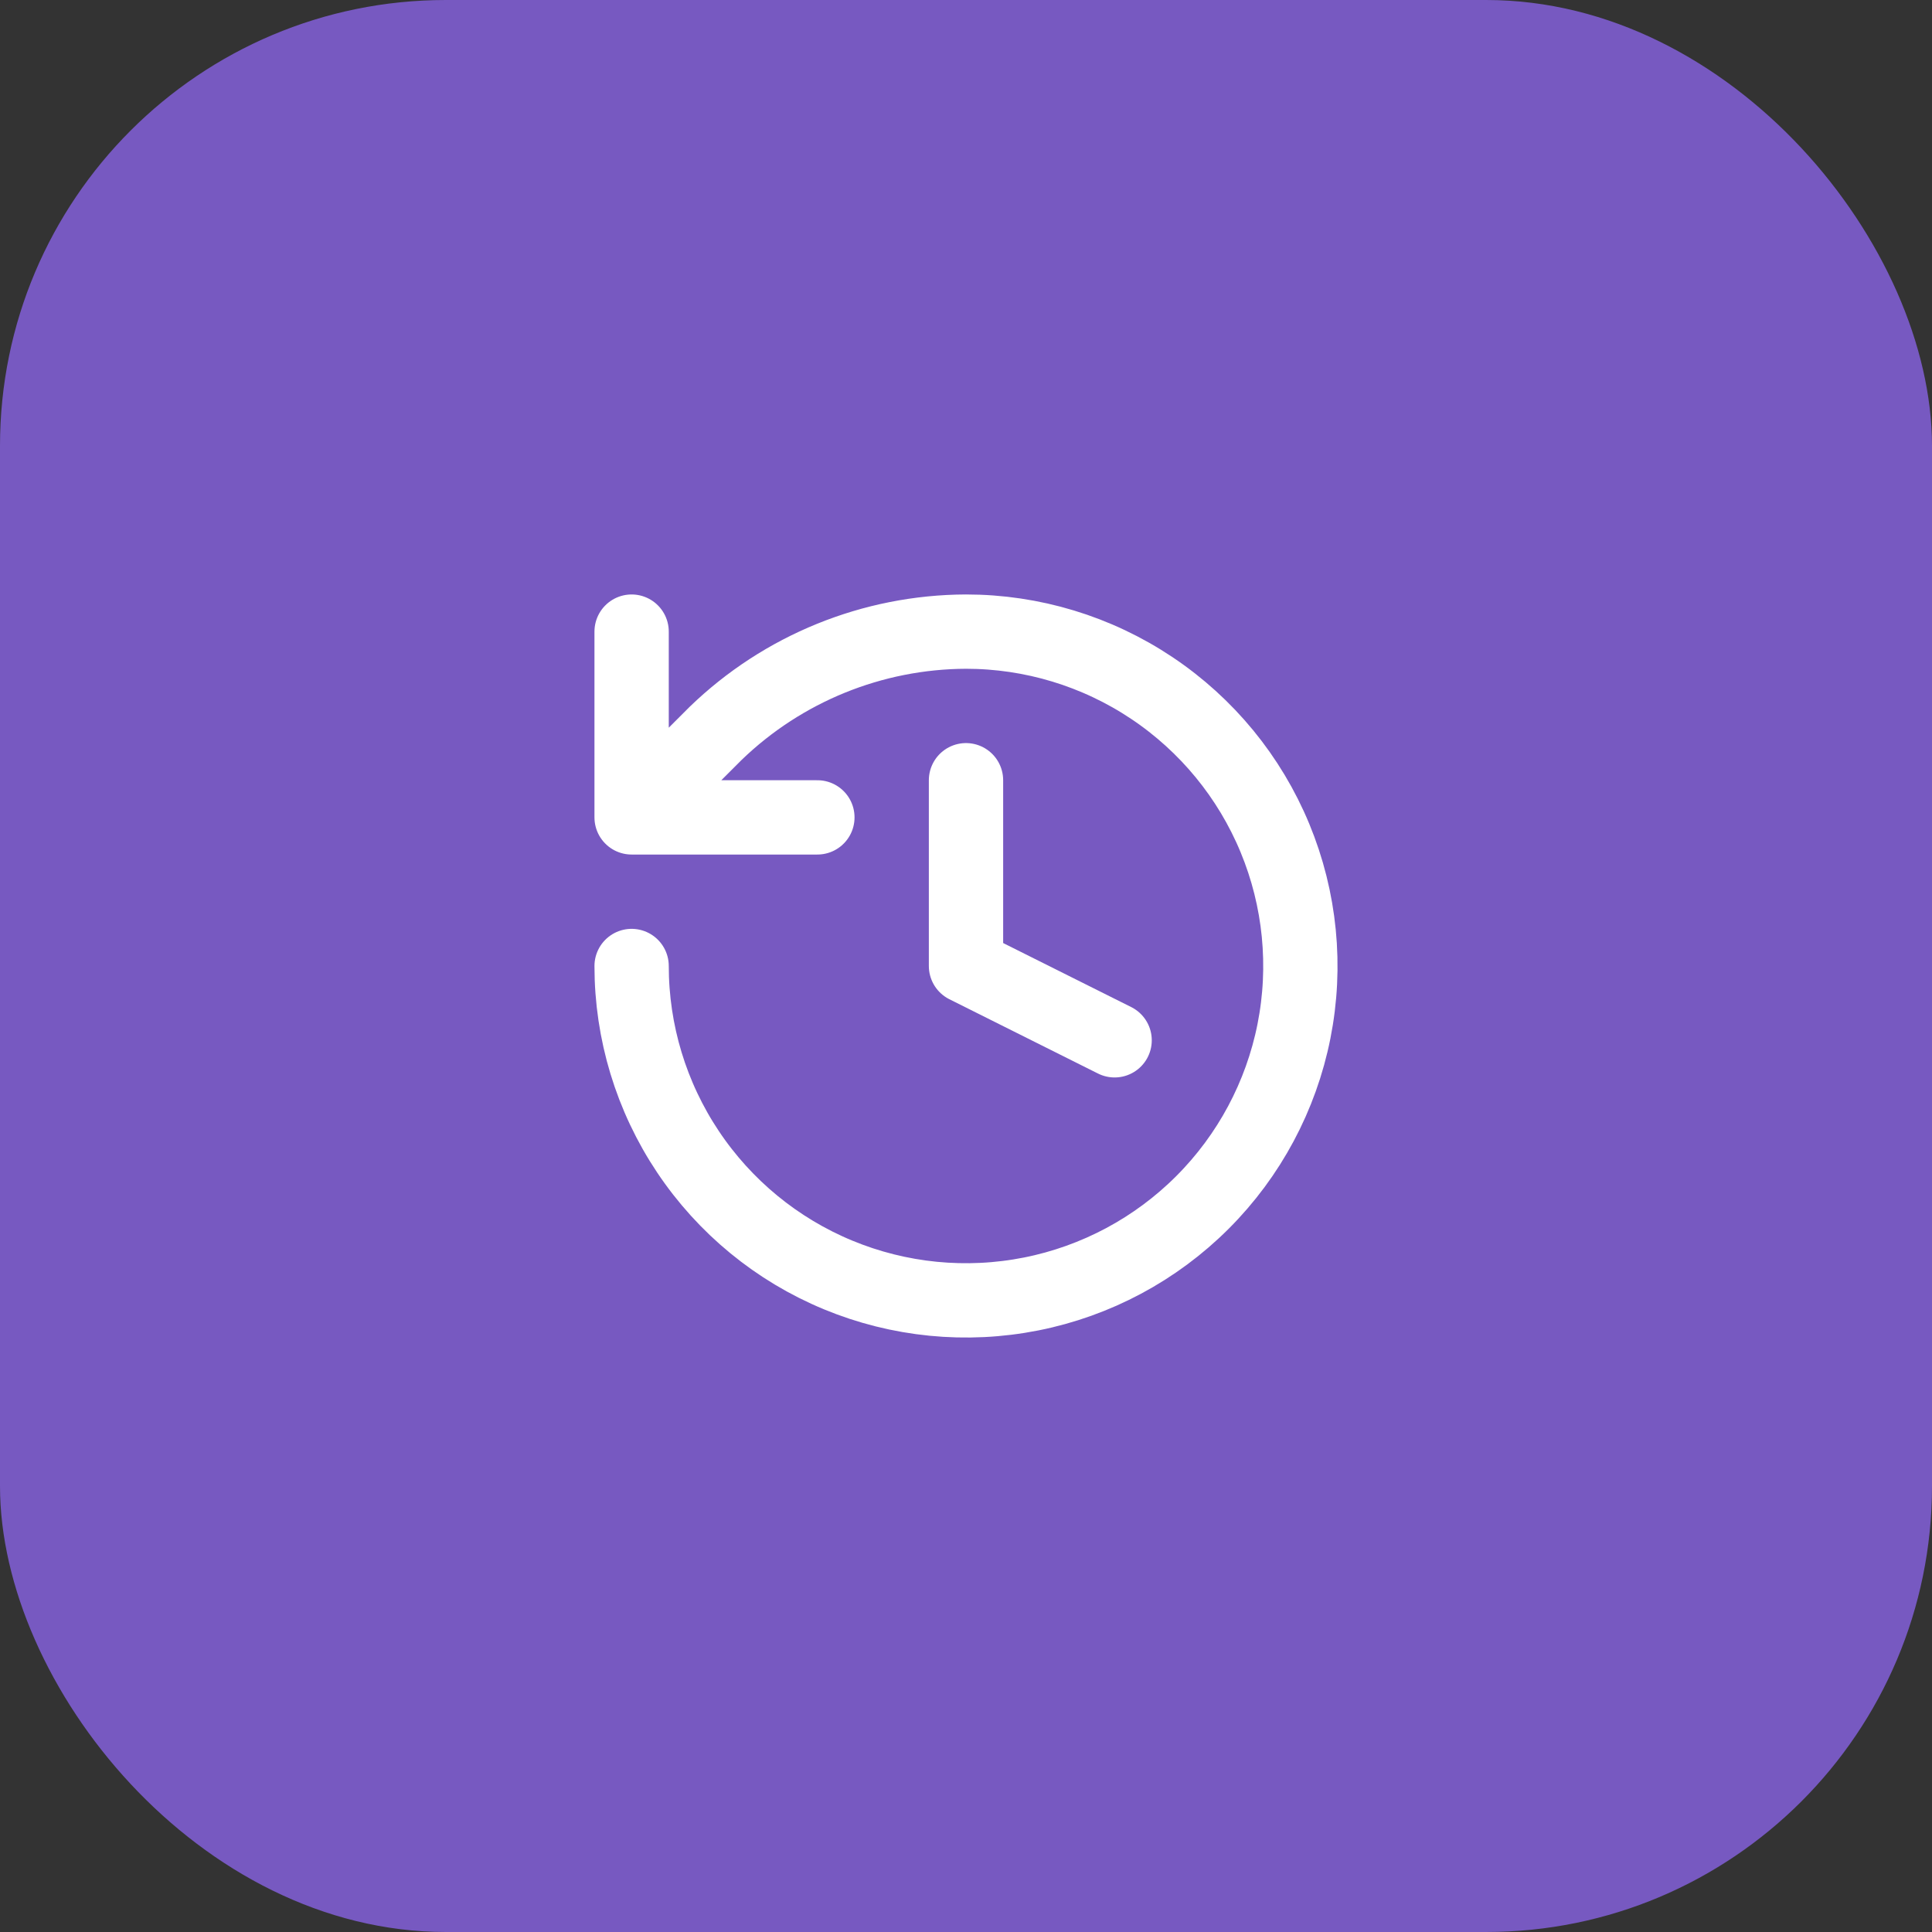 <svg width="52" height="52" viewBox="0 0 52 52" fill="none" xmlns="http://www.w3.org/2000/svg">
<rect x="0" y="0" width="52" height="52" fill="#333333" stroke="none"/>
<rect width="52" height="52" rx="12" fill="#7759C1"/>
<path d="M17 26C17 27.78 17.528 29.52 18.517 31C19.506 32.48 20.911 33.634 22.556 34.315C24.2 34.996 26.01 35.174 27.756 34.827C29.502 34.48 31.105 33.623 32.364 32.364C33.623 31.105 34.48 29.502 34.827 27.756C35.174 26.01 34.996 24.2 34.315 22.556C33.634 20.911 32.48 19.506 31 18.517C29.52 17.528 27.78 17 26 17C23.484 17.009 21.069 17.991 19.26 19.74L17 22M17 22V17M17 22H22M26 21V26L30 28" stroke="white" stroke-width="2" stroke-linecap="round" stroke-linejoin="round"/>
</svg>
